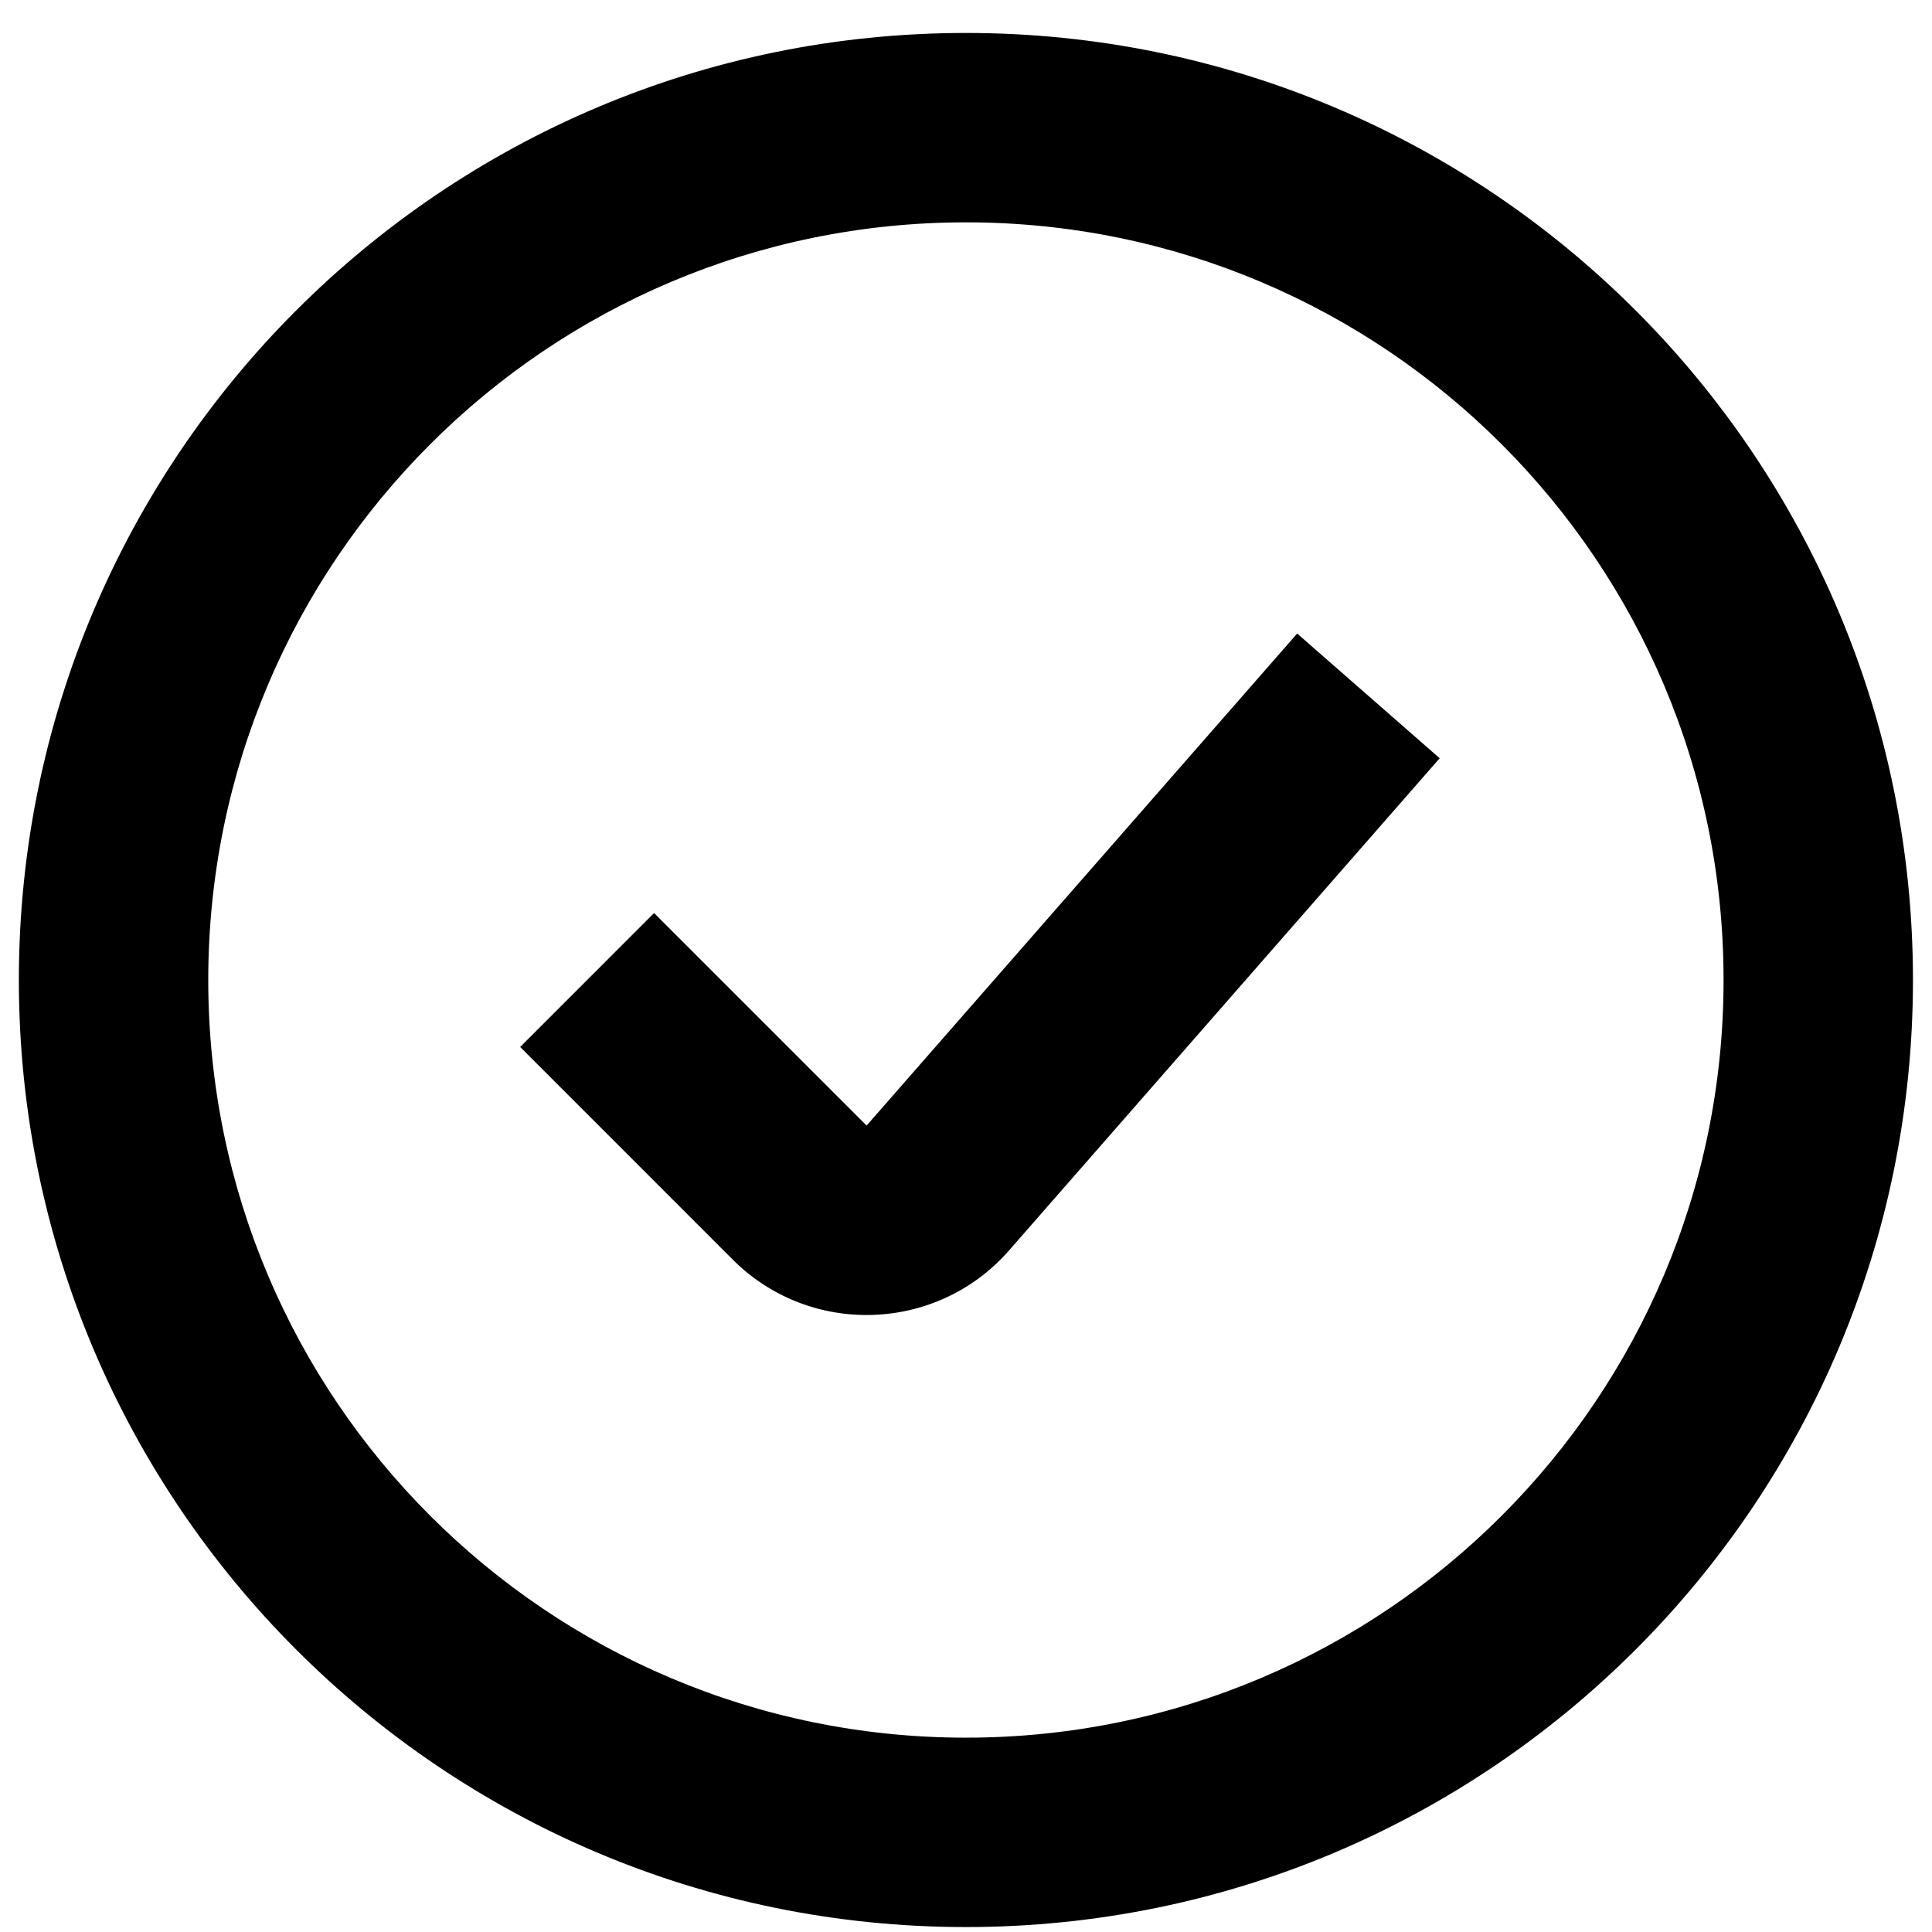 <svg width="34" height="34" viewBox="0 0 34 34" fill="none" xmlns="http://www.w3.org/2000/svg">
<path fill-rule="evenodd" clip-rule="evenodd" d="M16.999 30.58C24.363 30.58 30.332 24.61 30.332 17.247C30.332 9.883 24.363 3.913 16.999 3.913C9.635 3.913 3.665 9.883 3.665 17.247C3.665 24.61 9.635 30.58 16.999 30.58ZM16.999 33.913C26.203 33.913 33.665 26.451 33.665 17.247C33.665 8.042 26.203 0.58 16.999 0.58C7.794 0.58 0.332 8.042 0.332 17.247C0.332 26.451 7.794 33.913 16.999 33.913Z" fill="black"/>
<path fill-rule="evenodd" clip-rule="evenodd" d="M25.336 13.344L17.759 22.004C16.49 23.455 14.257 23.529 12.894 22.166L9.154 18.425L11.511 16.068L15.251 19.808L22.828 11.149L25.336 13.344Z" fill="black"/>
</svg>
